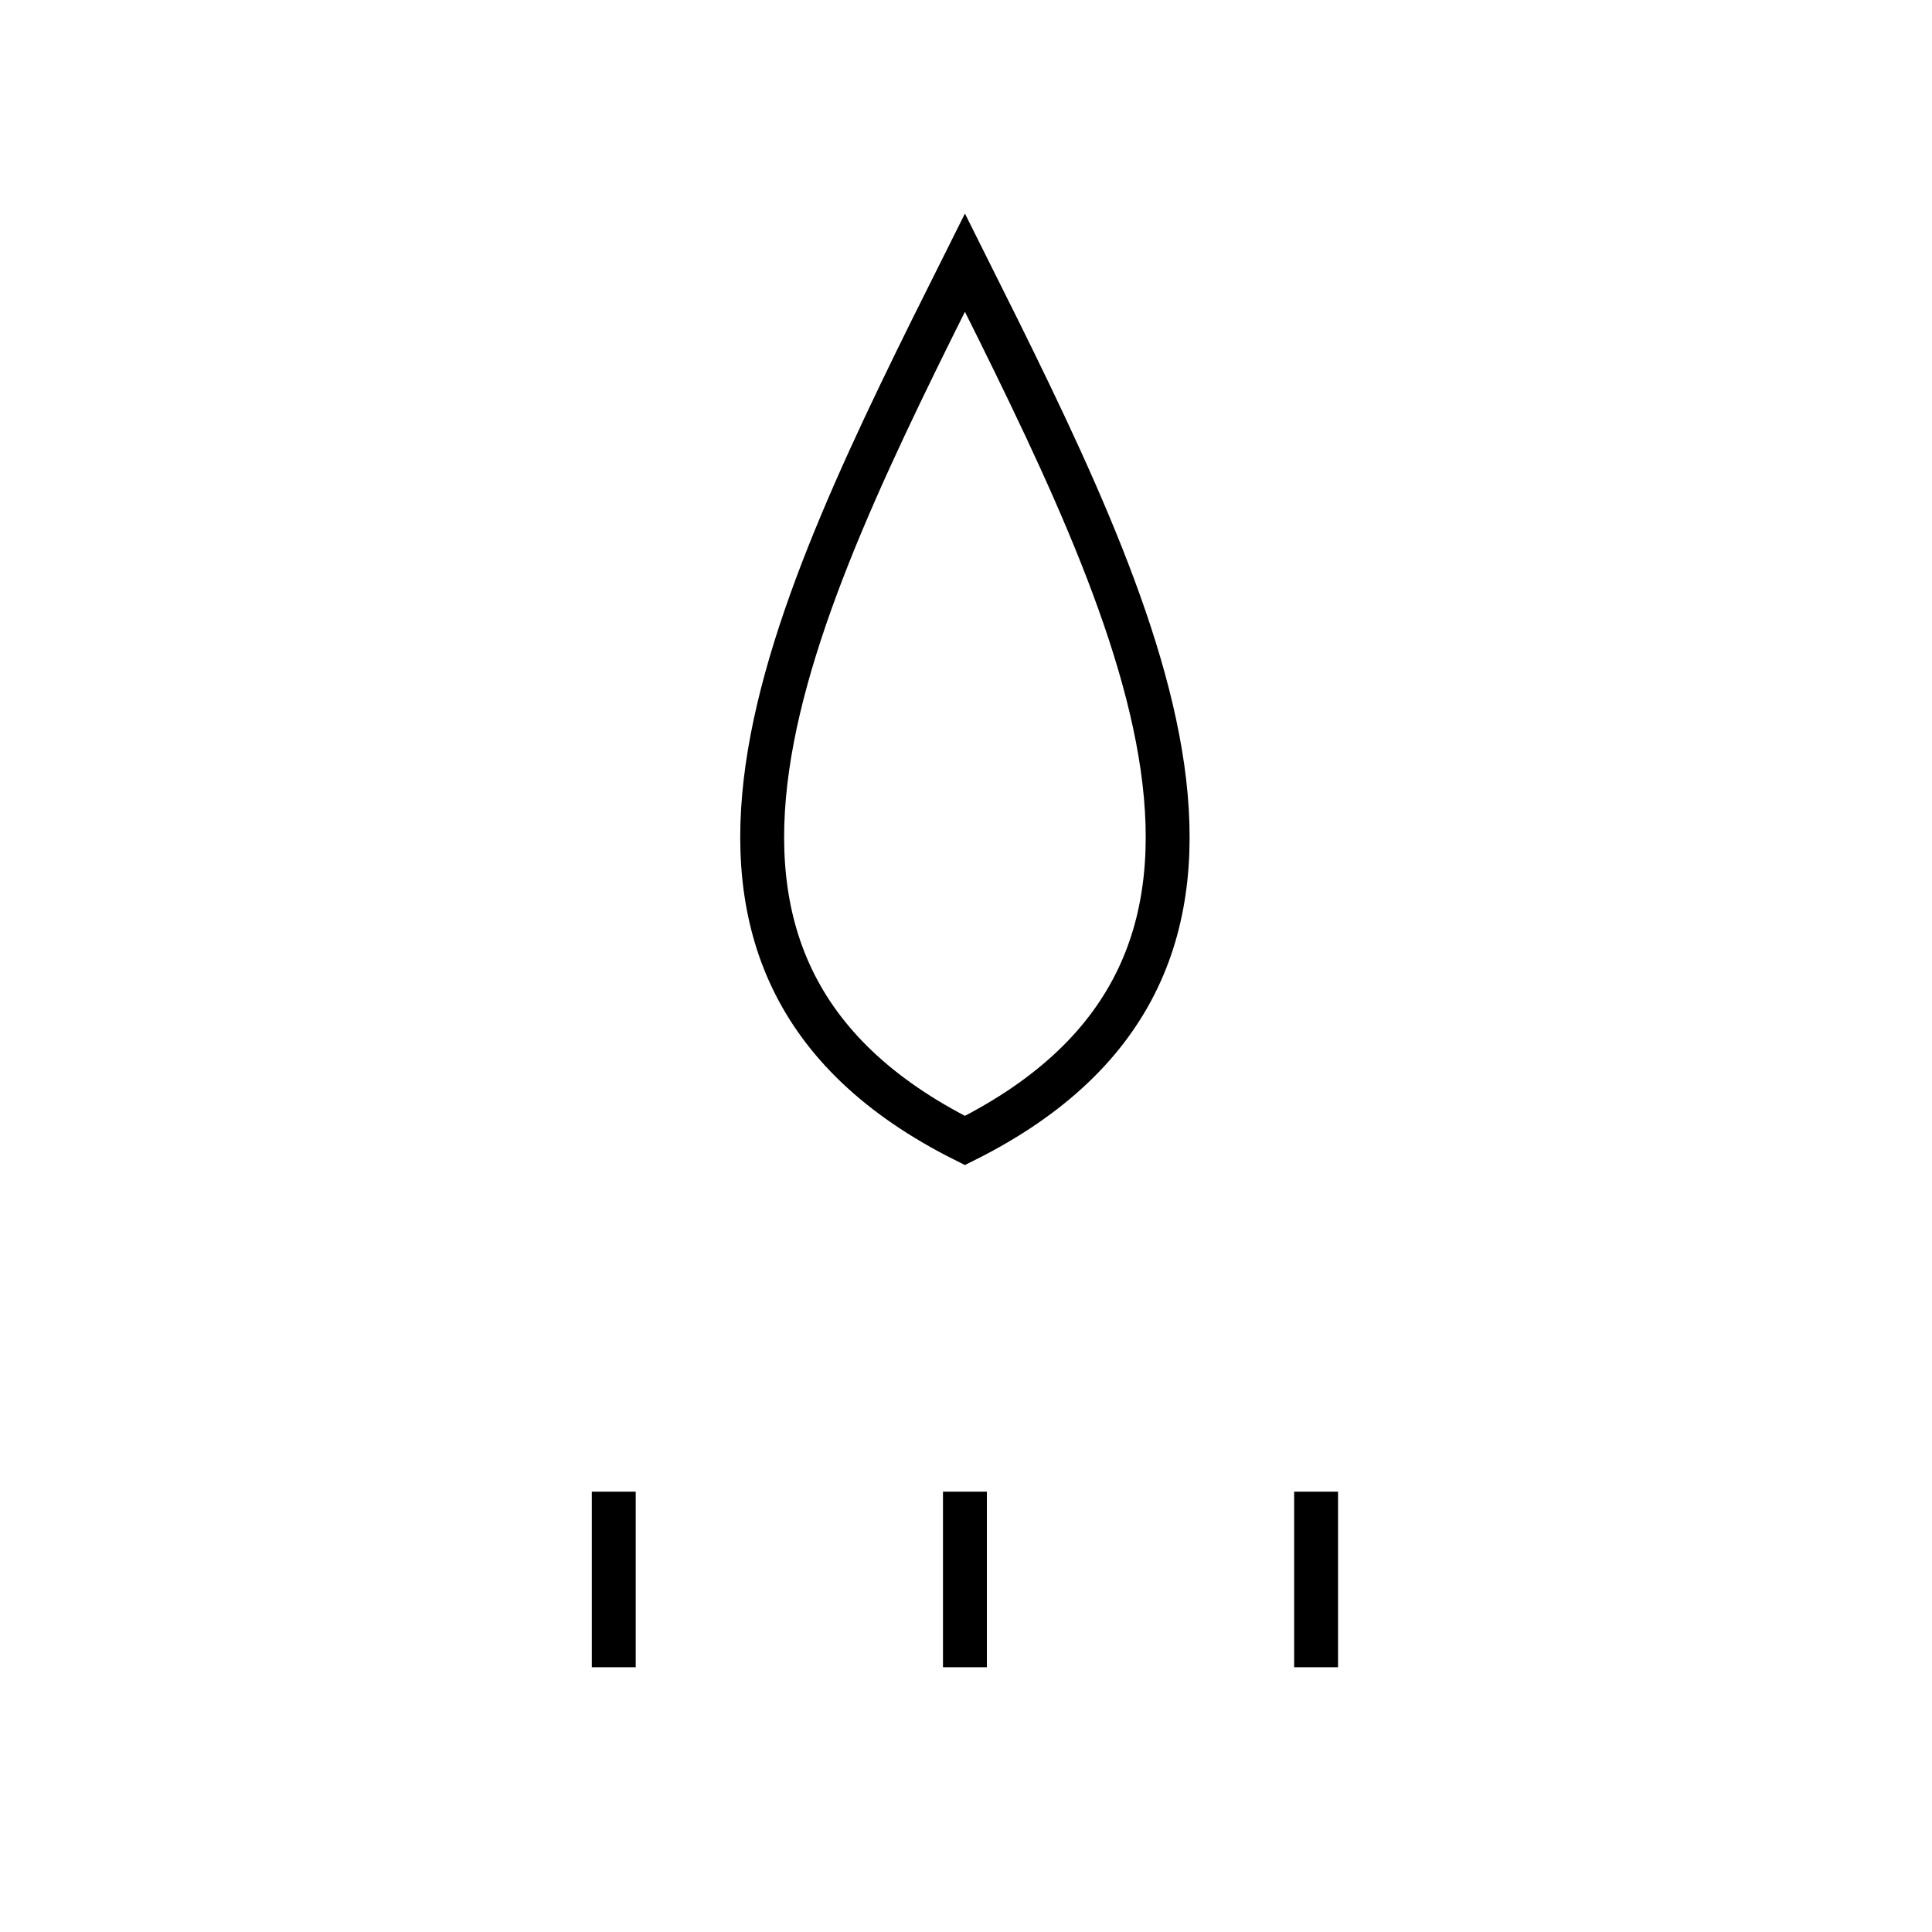 <svg version="1.2" preserveAspectRatio="xMidYMid meet" height="512" viewBox="0 0 384 384" zoomAndPan="magnify" width="512" xmlns:xlink="http://www.w3.org/1999/xlink" xmlns="http://www.w3.org/2000/svg"><g id="15660cb8d4"><path transform="matrix(17.449,0,0,17.449,-366.581,-366.581)" d="M 32 24 C 30 28 28 32 32 34 C 36 32 34 28 32 24 Z M 32 24" style="fill:none;stroke-width:0.5;stroke-linecap:butt;stroke-linejoin:miter;stroke:#000000;stroke-opacity:1;stroke-miterlimit:4;"></path><path transform="matrix(17.449,0,0,17.449,-366.581,-366.581)" d="M 28 38 L 28 40" style="fill:none;stroke-width:0.5;stroke-linecap:butt;stroke-linejoin:miter;stroke:#000000;stroke-opacity:1;stroke-miterlimit:4;"></path><path transform="matrix(17.449,0,0,17.449,-366.581,-366.581)" d="M 32 38 L 32 40" style="fill:none;stroke-width:0.5;stroke-linecap:butt;stroke-linejoin:miter;stroke:#000000;stroke-opacity:1;stroke-miterlimit:4;"></path><path transform="matrix(17.449,0,0,17.449,-366.581,-366.581)" d="M 36 38 L 36 40" style="fill:none;stroke-width:0.5;stroke-linecap:butt;stroke-linejoin:miter;stroke:#000000;stroke-opacity:1;stroke-miterlimit:4;"></path></g></svg>